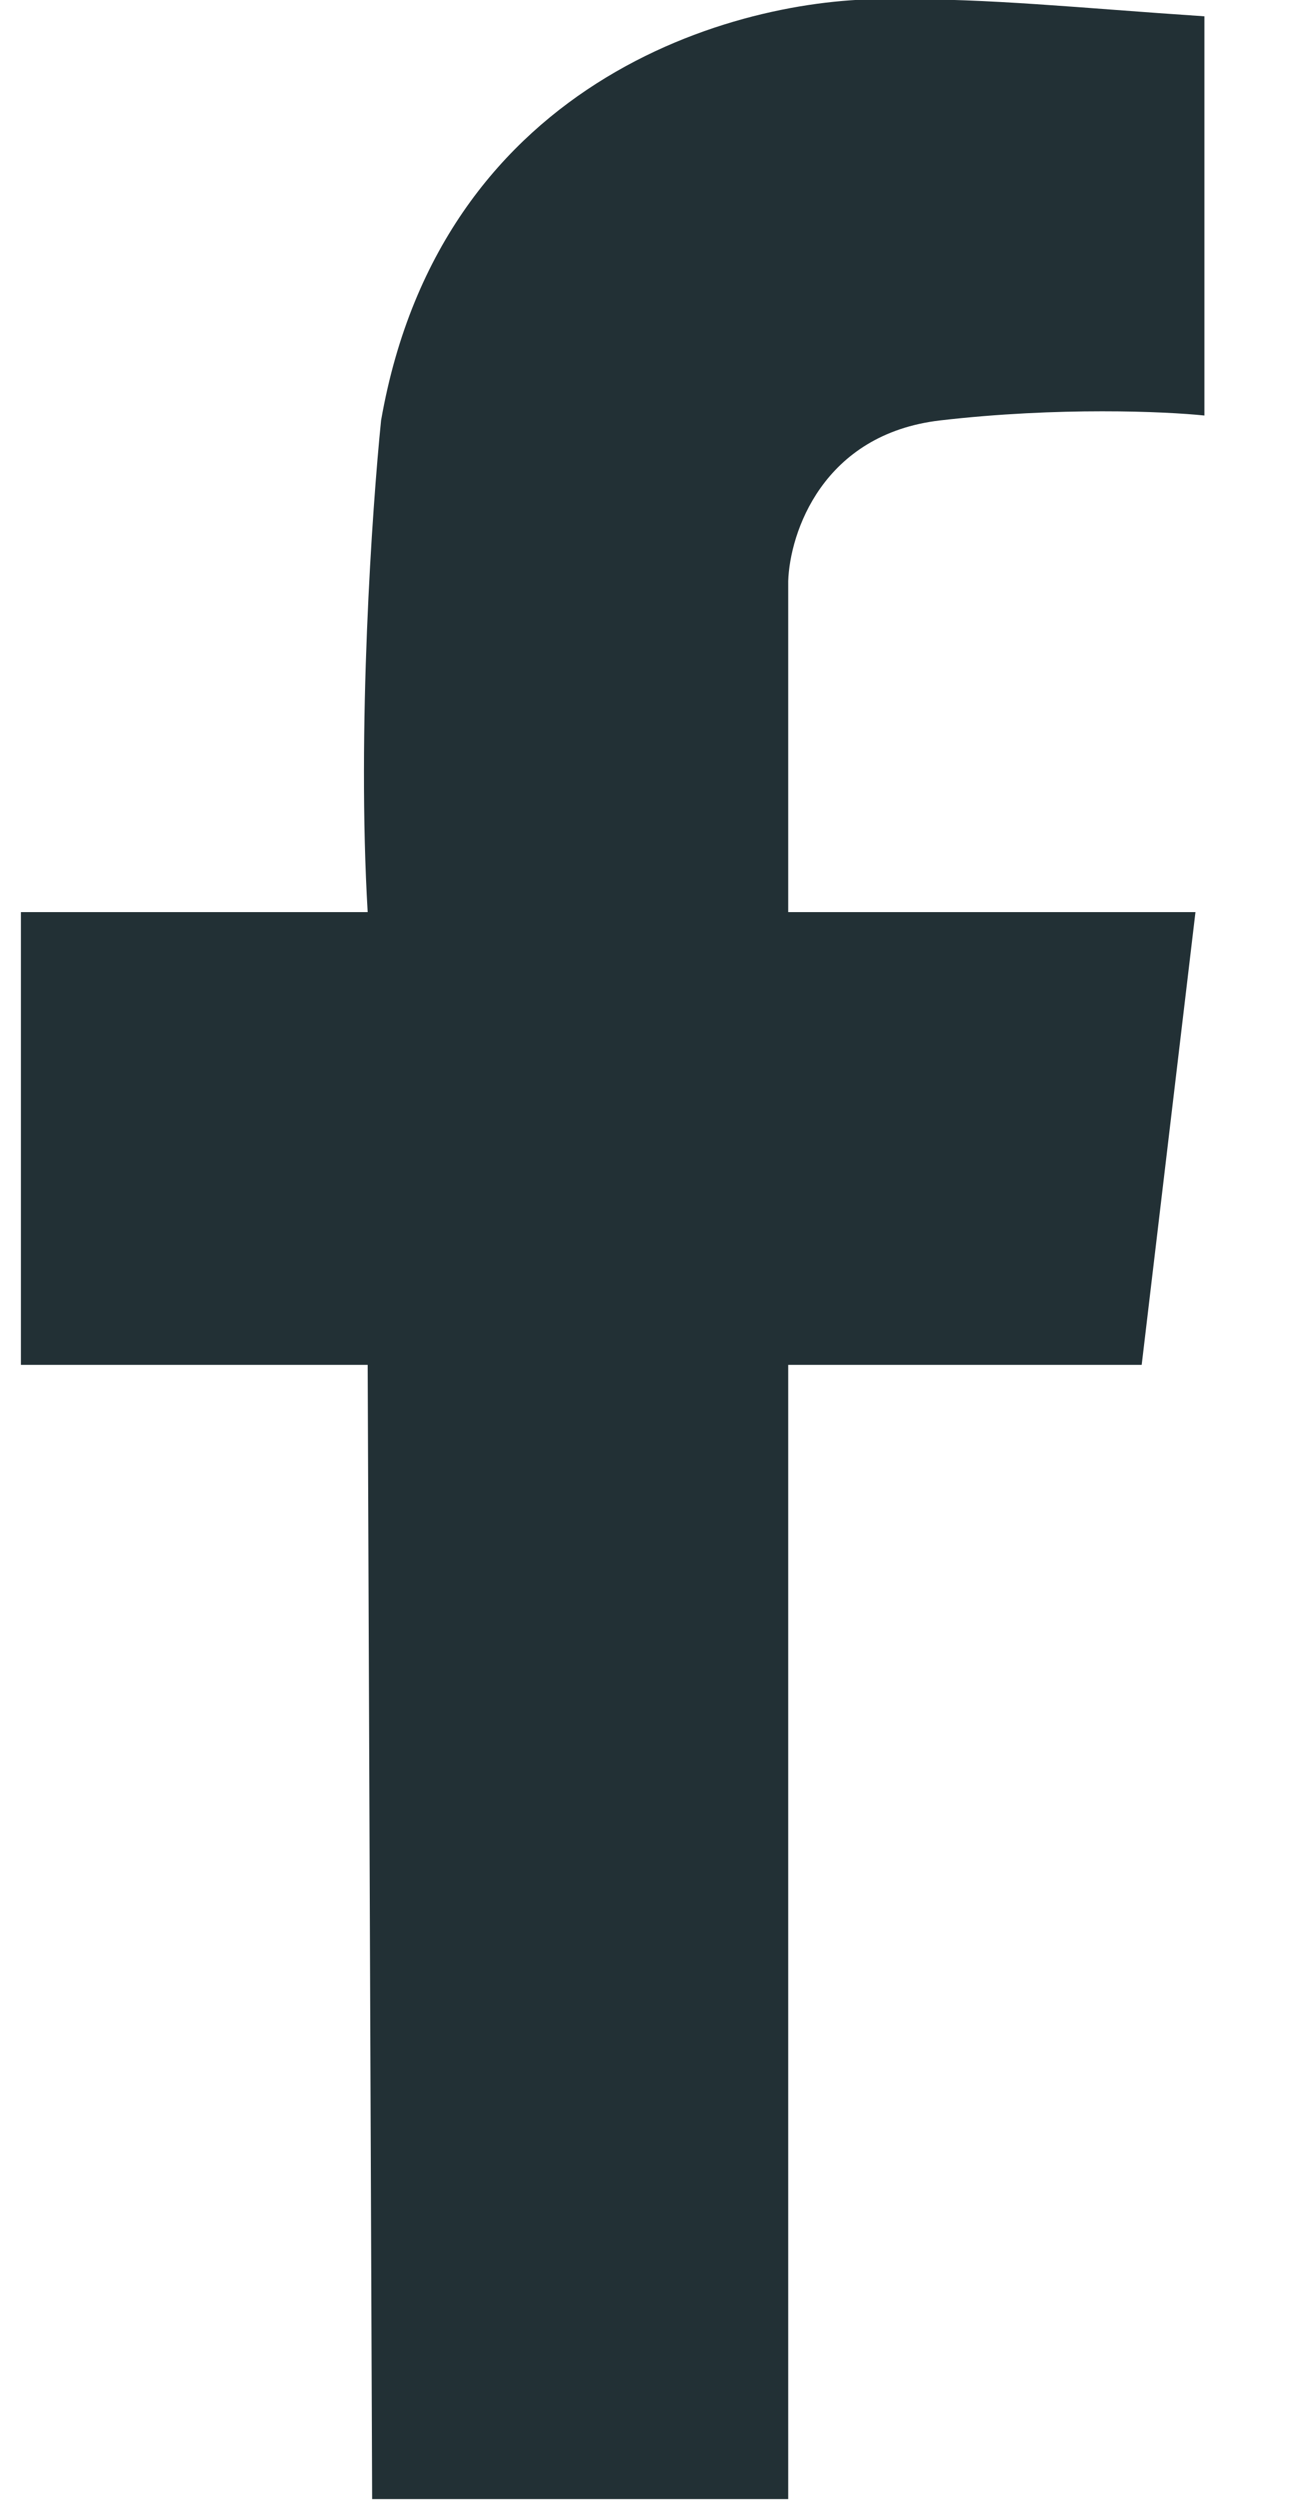 <svg width="10" height="19" viewBox="0 0 10 19" fill="none" xmlns="http://www.w3.org/2000/svg">
<path d="M5.994 18.993H2.83L2.796 10.373H0.159V6.932H2.796C2.714 5.541 2.83 3.861 2.898 3.195C3.361 0.546 5.699 -0.042 6.811 -0.005C7.517 -0.013 8.189 0.059 9.159 0.124V3.158C8.864 3.127 8.049 3.091 7.151 3.195C6.253 3.299 6.006 4.052 5.994 4.416V6.932H9.091L8.682 10.373H5.994V18.993Z" fill="#223035"/>
</svg>
